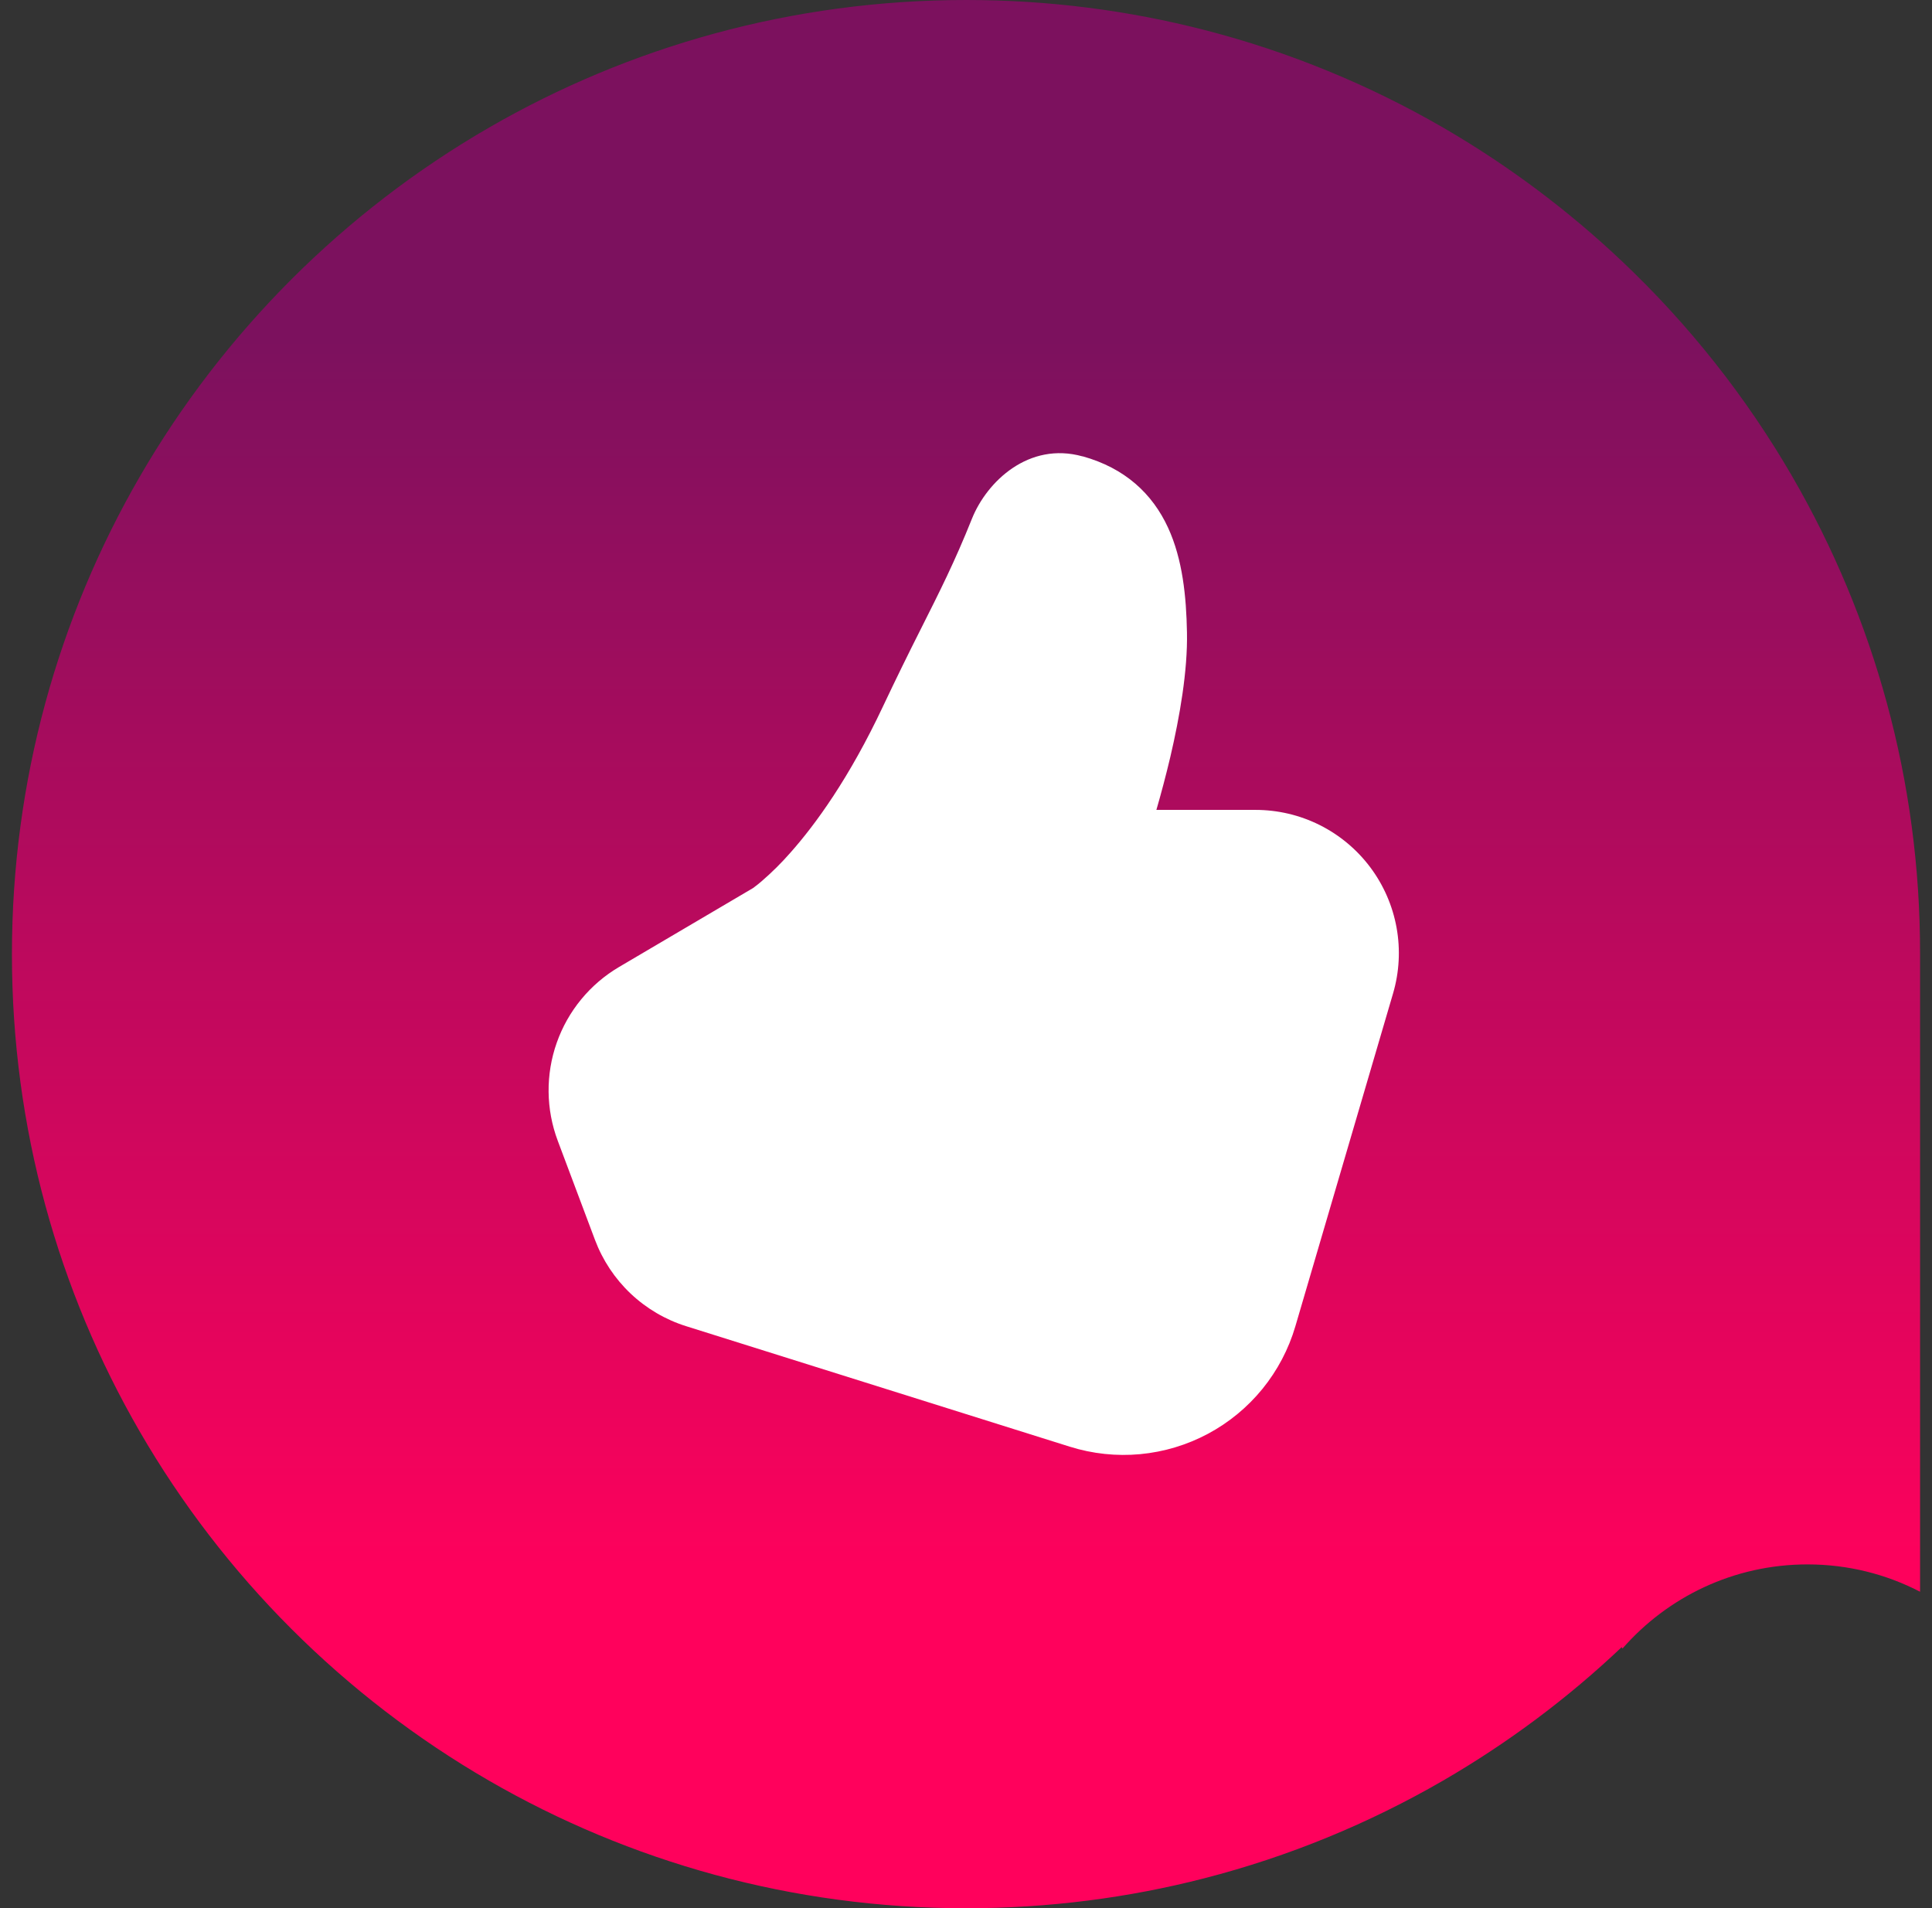 <svg width="81" height="80" viewBox="0 0 81 80" fill="none" xmlns="http://www.w3.org/2000/svg">
<rect x="0" y="0" width="81" height="80" fill="#333333" stroke="none"/>
<path fill-rule="evenodd" clip-rule="evenodd" d="M67.996 10.947C70.797 13.595 73.212 16.641 75.155 20C78.557 25.884 80.512 32.718 80.5 40.006V66.736C79.084 66.001 77.478 65.59 75.78 65.59C72.685 65.59 69.909 66.957 68.021 69.12C68.019 69.112 68.016 69.104 68.012 69.097C68.006 69.083 67.998 69.071 67.99 69.059C65.728 71.204 63.215 73.08 60.5 74.655C57.405 76.445 54.046 77.836 50.491 78.75C47.303 79.571 43.951 80.006 40.5 80.006C33.218 80.006 26.384 78.057 20.5 74.655C14.426 71.143 9.363 66.08 5.851 60.006C2.449 54.122 0.5 47.294 0.5 40.006C0.5 32.718 2.449 25.884 5.851 20C9.363 13.926 14.426 8.863 20.5 5.351C26.384 1.949 33.218 0 40.506 0C43.957 0 47.303 0.435 50.497 1.257C54.052 2.17 57.411 3.561 60.506 5.351C63.221 6.926 65.734 8.808 67.996 10.947Z" fill="url(#paint0_linear_1709_7611)"/>
<path d="M45.388 19.135C43.136 18.507 41.376 20.186 40.748 21.751C40.028 23.553 39.388 24.817 38.628 26.328C38.08 27.412 37.546 28.503 37.027 29.601C35.601 32.635 34.18 34.575 33.144 35.743C32.768 36.173 32.361 36.577 31.928 36.95C31.83 37.035 31.728 37.116 31.625 37.193L31.577 37.23L25.954 40.542C24.737 41.26 23.812 42.384 23.342 43.717C22.872 45.049 22.887 46.505 23.384 47.828L24.945 51.984C25.266 52.838 25.777 53.608 26.439 54.235C27.102 54.862 27.898 55.33 28.769 55.603L44.854 60.655C45.806 60.954 46.808 61.06 47.801 60.968C48.794 60.875 49.759 60.586 50.64 60.116C51.52 59.646 52.298 59.005 52.928 58.232C53.557 57.458 54.027 56.566 54.308 55.609L58.404 41.653C58.667 40.758 58.718 39.813 58.552 38.894C58.386 37.976 58.008 37.108 57.448 36.361C56.888 35.614 56.162 35.008 55.327 34.59C54.492 34.173 53.572 33.956 52.638 33.956H48.482C48.68 33.274 48.881 32.517 49.067 31.733C49.461 30.046 49.797 28.121 49.764 26.514C49.737 25.021 49.584 23.454 48.971 22.123C48.314 20.697 47.163 19.625 45.391 19.132L45.388 19.135Z" fill="white"/>
<defs>
<linearGradient id="paint0_linear_1709_7611" x1="40.829" y1="14.234" x2="40.829" y2="66.424" gradientUnits="userSpaceOnUse">
<stop stop-color="#7C115E"/>
<stop offset="1" stop-color="#FF015C"/>
</linearGradient>
</defs>
</svg>
